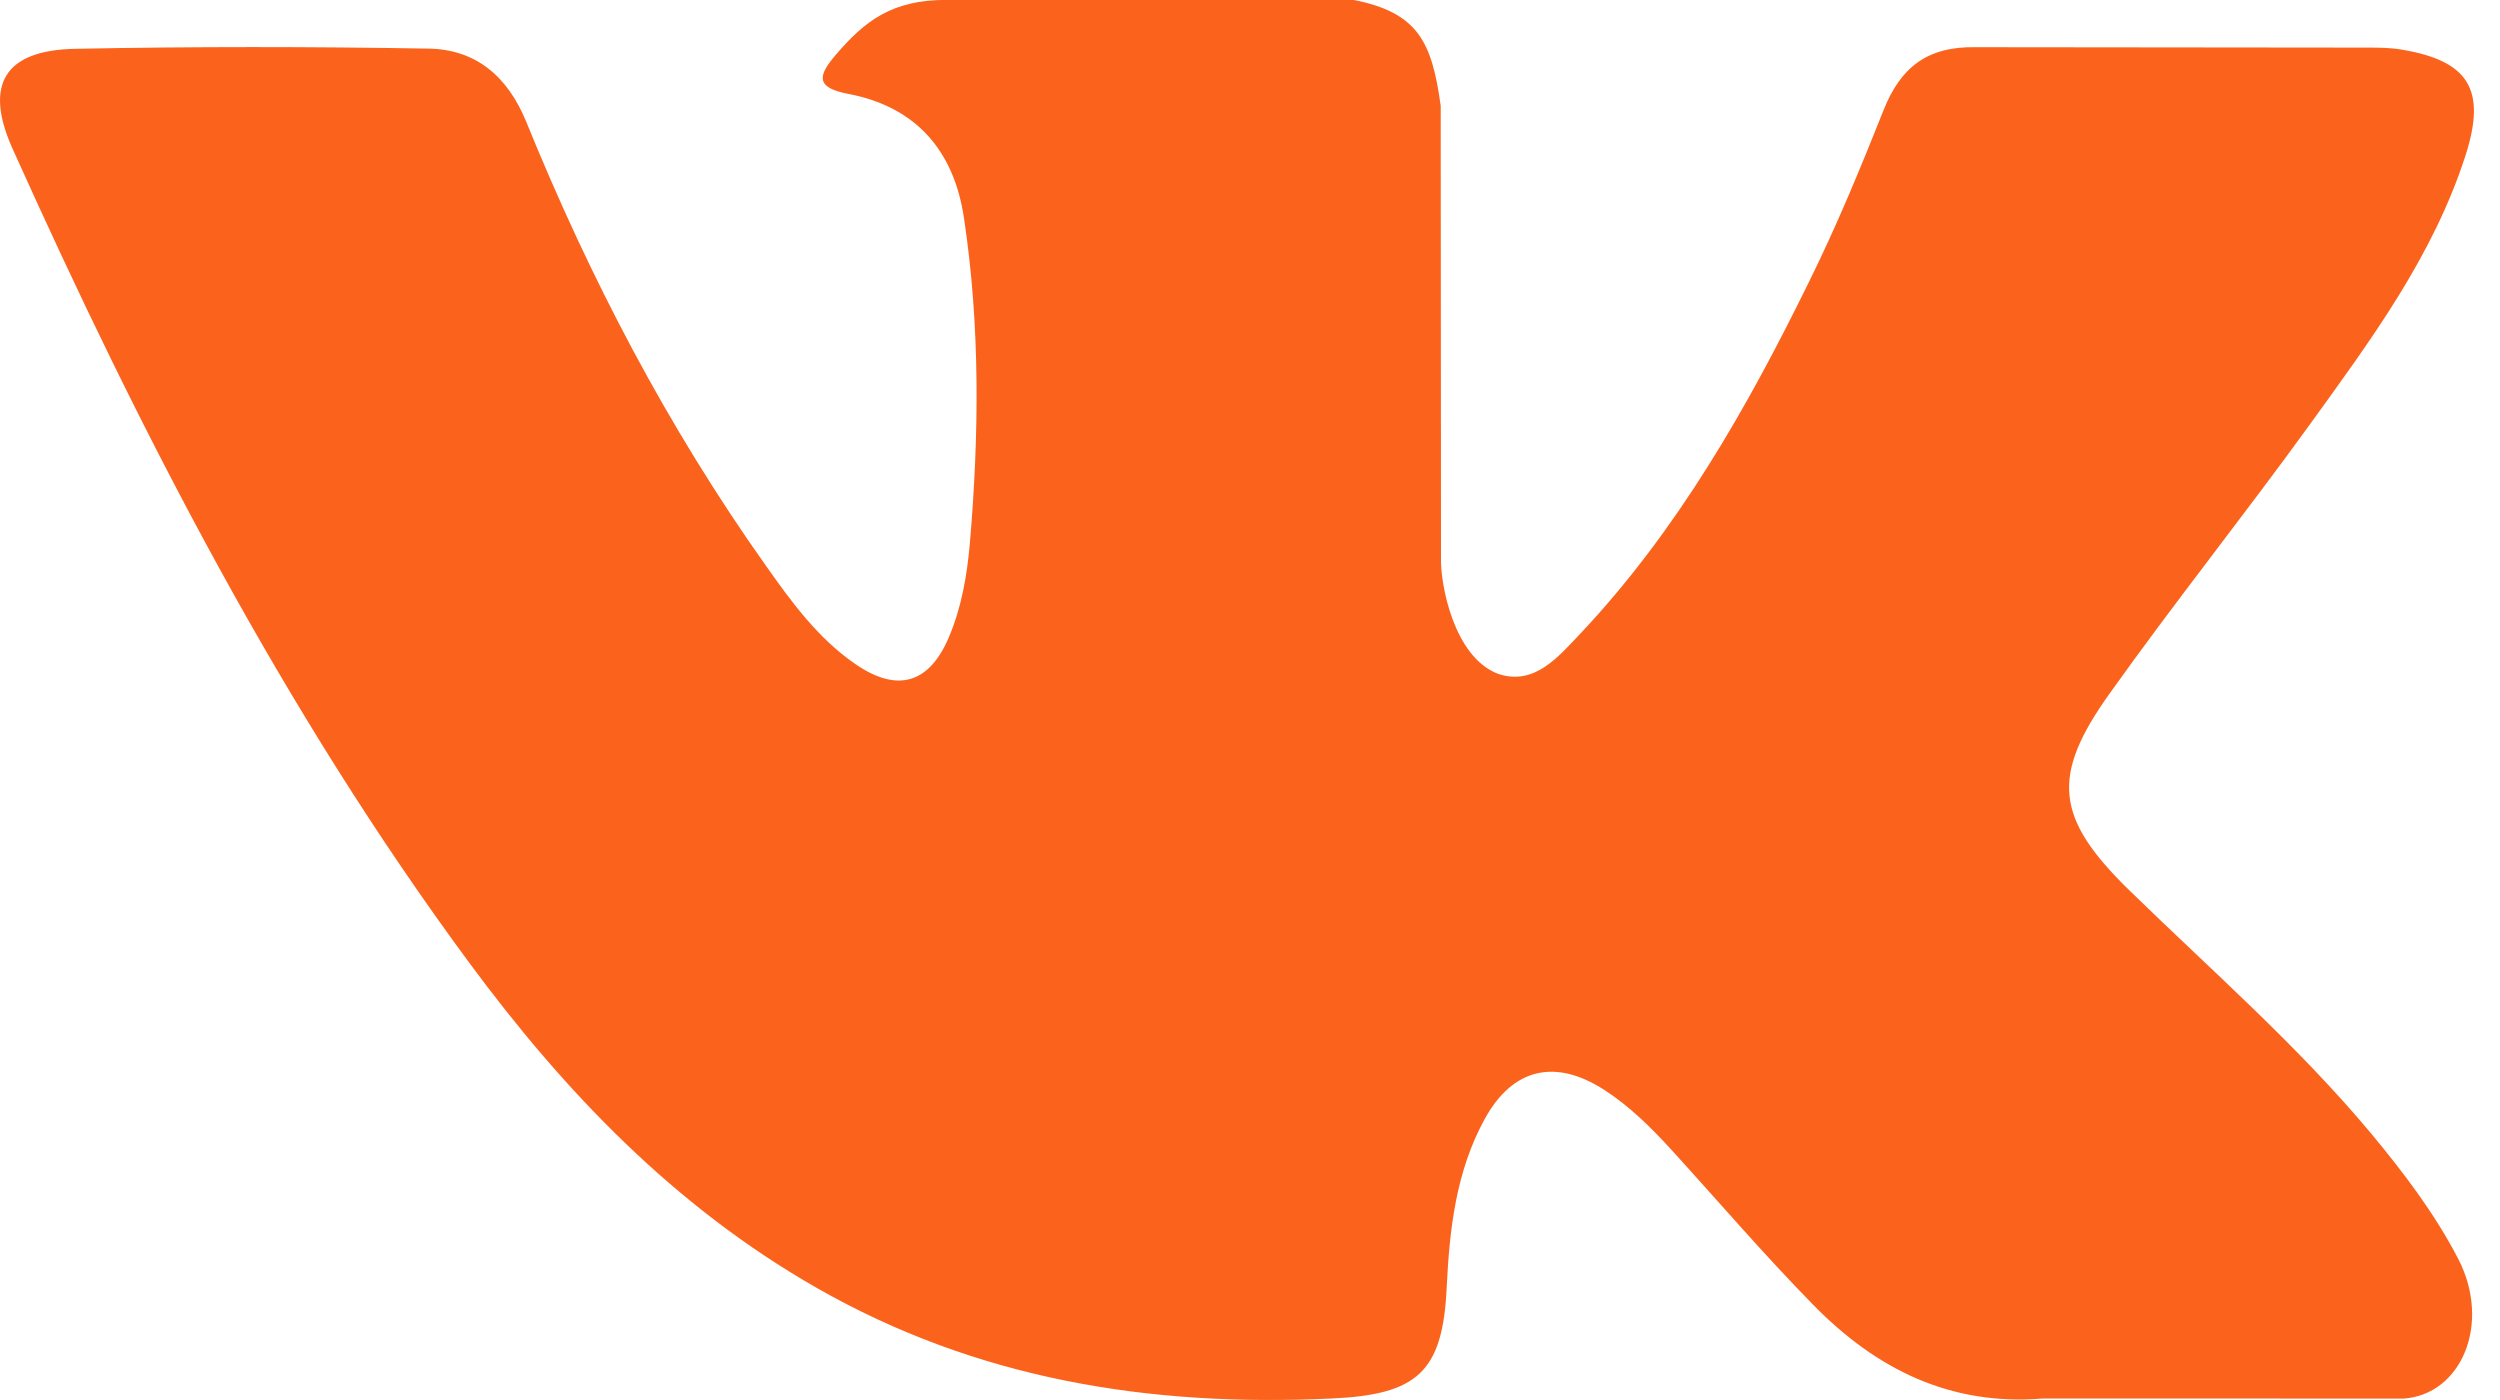 <?xml version="1.0" encoding="UTF-8"?> <svg xmlns="http://www.w3.org/2000/svg" width="25" height="14" viewBox="0 0 25 14" fill="none"> <path fill-rule="evenodd" clip-rule="evenodd" d="M21.291 8.901C22.112 9.702 22.978 10.456 23.714 11.338C24.039 11.73 24.347 12.135 24.583 12.59C24.916 13.236 24.614 13.948 24.034 13.986L20.43 13.985C19.501 14.062 18.759 13.688 18.136 13.052C17.637 12.544 17.175 12.003 16.695 11.477C16.498 11.263 16.292 11.061 16.046 10.901C15.554 10.582 15.127 10.679 14.846 11.192C14.56 11.714 14.495 12.292 14.467 12.874C14.428 13.723 14.171 13.946 13.319 13.985C11.497 14.071 9.768 13.795 8.162 12.876C6.746 12.066 5.648 10.922 4.692 9.627C2.831 7.105 1.406 4.335 0.125 1.486C-0.163 0.844 0.047 0.5 0.756 0.488C1.931 0.465 3.107 0.466 4.284 0.486C4.762 0.493 5.078 0.767 5.263 1.219C5.899 2.783 6.677 4.271 7.654 5.65C7.914 6.018 8.18 6.385 8.557 6.643C8.975 6.93 9.294 6.835 9.49 6.369C9.615 6.074 9.67 5.756 9.698 5.44C9.791 4.352 9.803 3.266 9.64 2.182C9.54 1.505 9.158 1.067 8.483 0.939C8.139 0.874 8.19 0.746 8.357 0.549C8.647 0.21 8.919 -0.001 9.462 -0.001H13.535C14.177 0.126 14.319 0.414 14.407 1.059L14.41 5.583C14.403 5.833 14.535 6.574 14.985 6.74C15.345 6.858 15.582 6.569 15.799 6.341C16.774 5.306 17.47 4.083 18.091 2.816C18.367 2.259 18.605 1.681 18.835 1.103C19.005 0.674 19.272 0.463 19.756 0.472L23.676 0.476C23.792 0.476 23.91 0.477 24.022 0.497C24.683 0.609 24.864 0.893 24.66 1.539C24.338 2.551 23.713 3.394 23.101 4.241C22.447 5.146 21.748 6.02 21.1 6.93C20.504 7.761 20.552 8.179 21.291 8.901Z" fill="#FB631D"></path> </svg> 